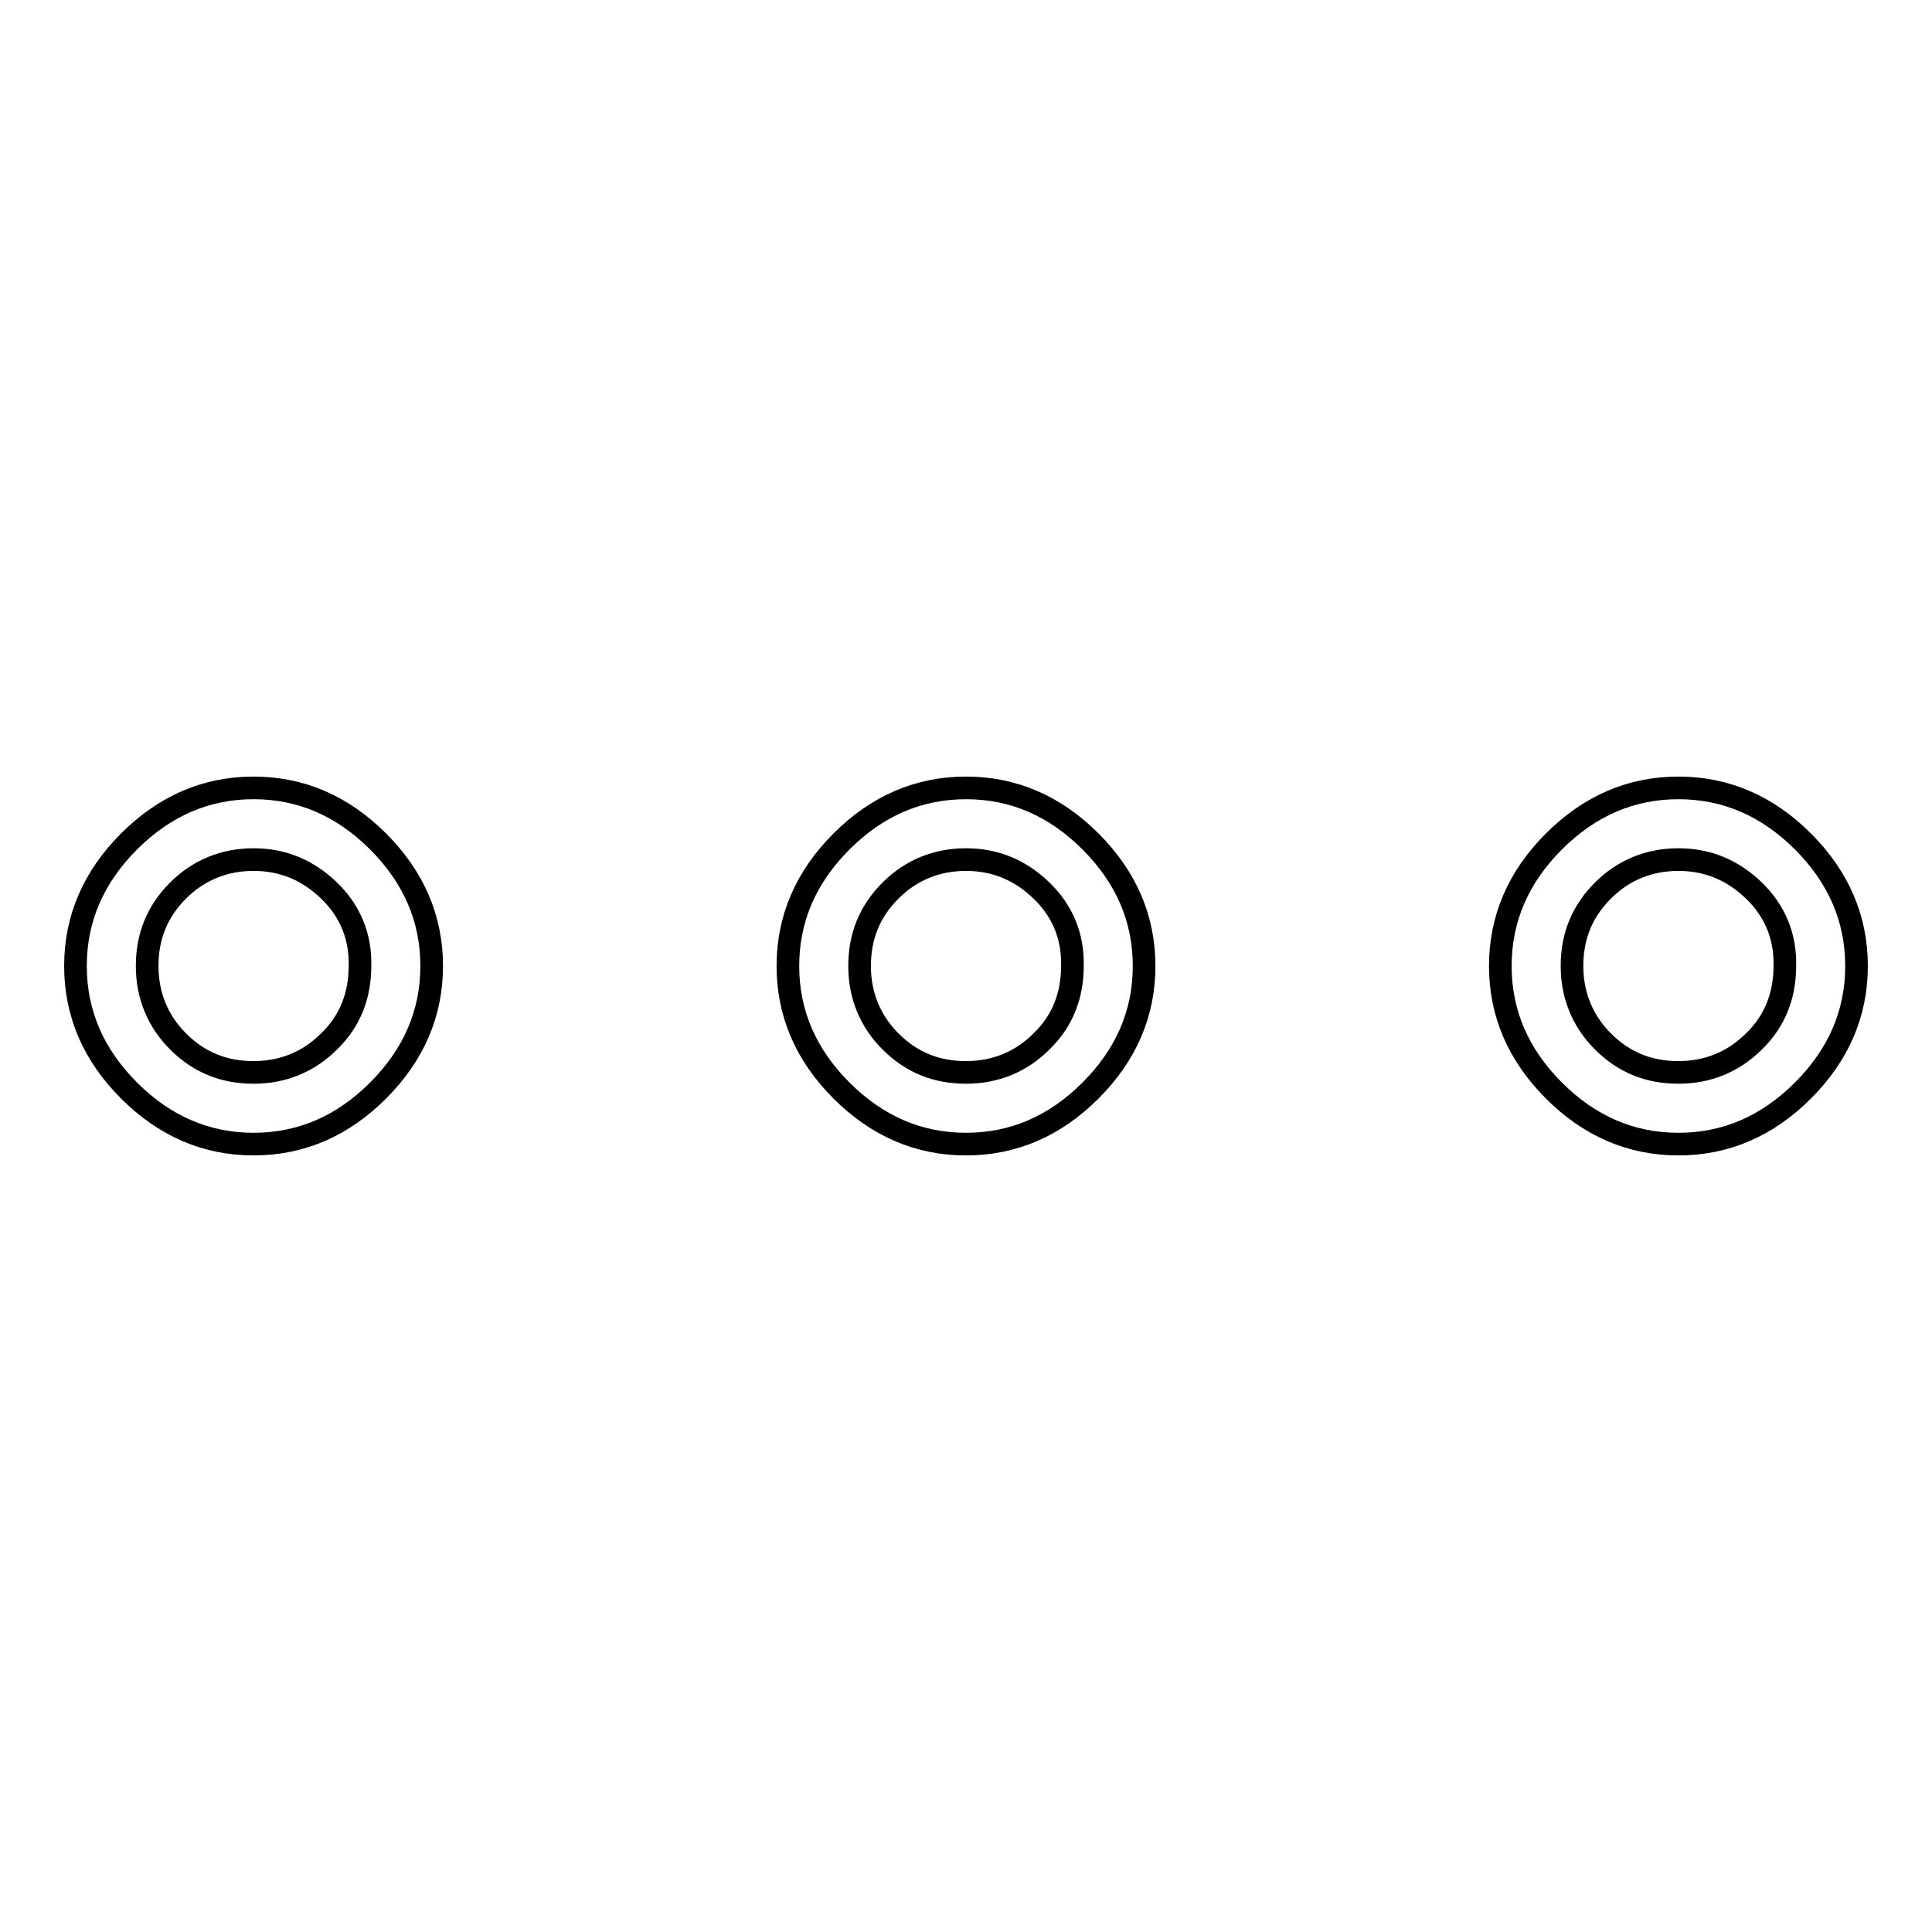<?xml version="1.0" encoding="utf-8"?>
<!-- Svg Vector Icons : http://www.onlinewebfonts.com/icon -->
<!DOCTYPE svg PUBLIC "-//W3C//DTD SVG 1.1//EN" "http://www.w3.org/Graphics/SVG/1.1/DTD/svg11.dtd">
<svg version="1.1" xmlns="http://www.w3.org/2000/svg" xmlns:xlink="http://www.w3.org/1999/xlink" x="0px" y="0px" viewBox="0 0 256 256" enable-background="new 0 0 256 256" xml:space="preserve">
<g> <path stroke-width="3" fill-opacity="0" stroke="#000000"  d="M50.1,144.5c-4.7,4.7-10.2,7.1-16.5,7.1c-6.3,0-11.8-2.4-16.5-7.1c-4.7-4.7-7.1-10.2-7.1-16.5 c0-6.3,2.4-11.8,7.1-16.5c4.7-4.7,10.2-7.1,16.5-7.1c6.3,0,11.8,2.4,16.5,7.1c4.7,4.7,7.1,10.2,7.1,16.5 C57.2,134.3,54.8,139.8,50.1,144.5z M43.6,118c-2.8-2.7-6.1-4.1-10-4.1c-3.9,0-7.3,1.4-10,4.1c-2.8,2.8-4.1,6.1-4.1,10 c0,3.9,1.4,7.3,4.1,10c2.8,2.8,6.1,4.1,10,4.1c3.9,0,7.3-1.4,10-4.1c2.8-2.7,4.1-6.1,4.1-10C47.8,124.1,46.4,120.7,43.6,118z  M144.5,144.5c-4.7,4.7-10.2,7.1-16.5,7.1s-11.8-2.4-16.5-7.1c-4.7-4.7-7.1-10.2-7.1-16.5c0-6.3,2.4-11.8,7.1-16.5 c4.7-4.7,10.2-7.1,16.5-7.1s11.8,2.4,16.5,7.1c4.7,4.7,7.1,10.2,7.1,16.5C151.6,134.3,149.2,139.8,144.5,144.5z M138,118 c-2.8-2.7-6.1-4.1-10-4.1c-3.9,0-7.3,1.4-10,4.1c-2.8,2.8-4.1,6.1-4.1,10c0,3.9,1.4,7.3,4.1,10c2.8,2.8,6.1,4.1,10,4.1 c3.9,0,7.3-1.4,10-4.1c2.8-2.7,4.1-6.1,4.1-10C142.2,124.1,140.8,120.7,138,118z M238.9,144.5c-4.7,4.7-10.2,7.1-16.5,7.1 s-11.8-2.4-16.5-7.1c-4.7-4.7-7.1-10.2-7.1-16.5c0-6.3,2.4-11.8,7.1-16.5c4.7-4.7,10.2-7.1,16.5-7.1s11.8,2.4,16.5,7.1 c4.7,4.7,7.1,10.2,7.1,16.5C246,134.3,243.6,139.8,238.9,144.5z M232.4,118c-2.8-2.7-6.1-4.1-10-4.1c-3.9,0-7.3,1.4-10,4.1 c-2.8,2.8-4.1,6.1-4.1,10c0,3.9,1.4,7.3,4.1,10c2.8,2.8,6.1,4.1,10,4.1c3.9,0,7.3-1.4,10-4.1c2.8-2.7,4.1-6.1,4.1-10 C236.6,124.1,235.2,120.7,232.4,118z"/></g>
</svg>
